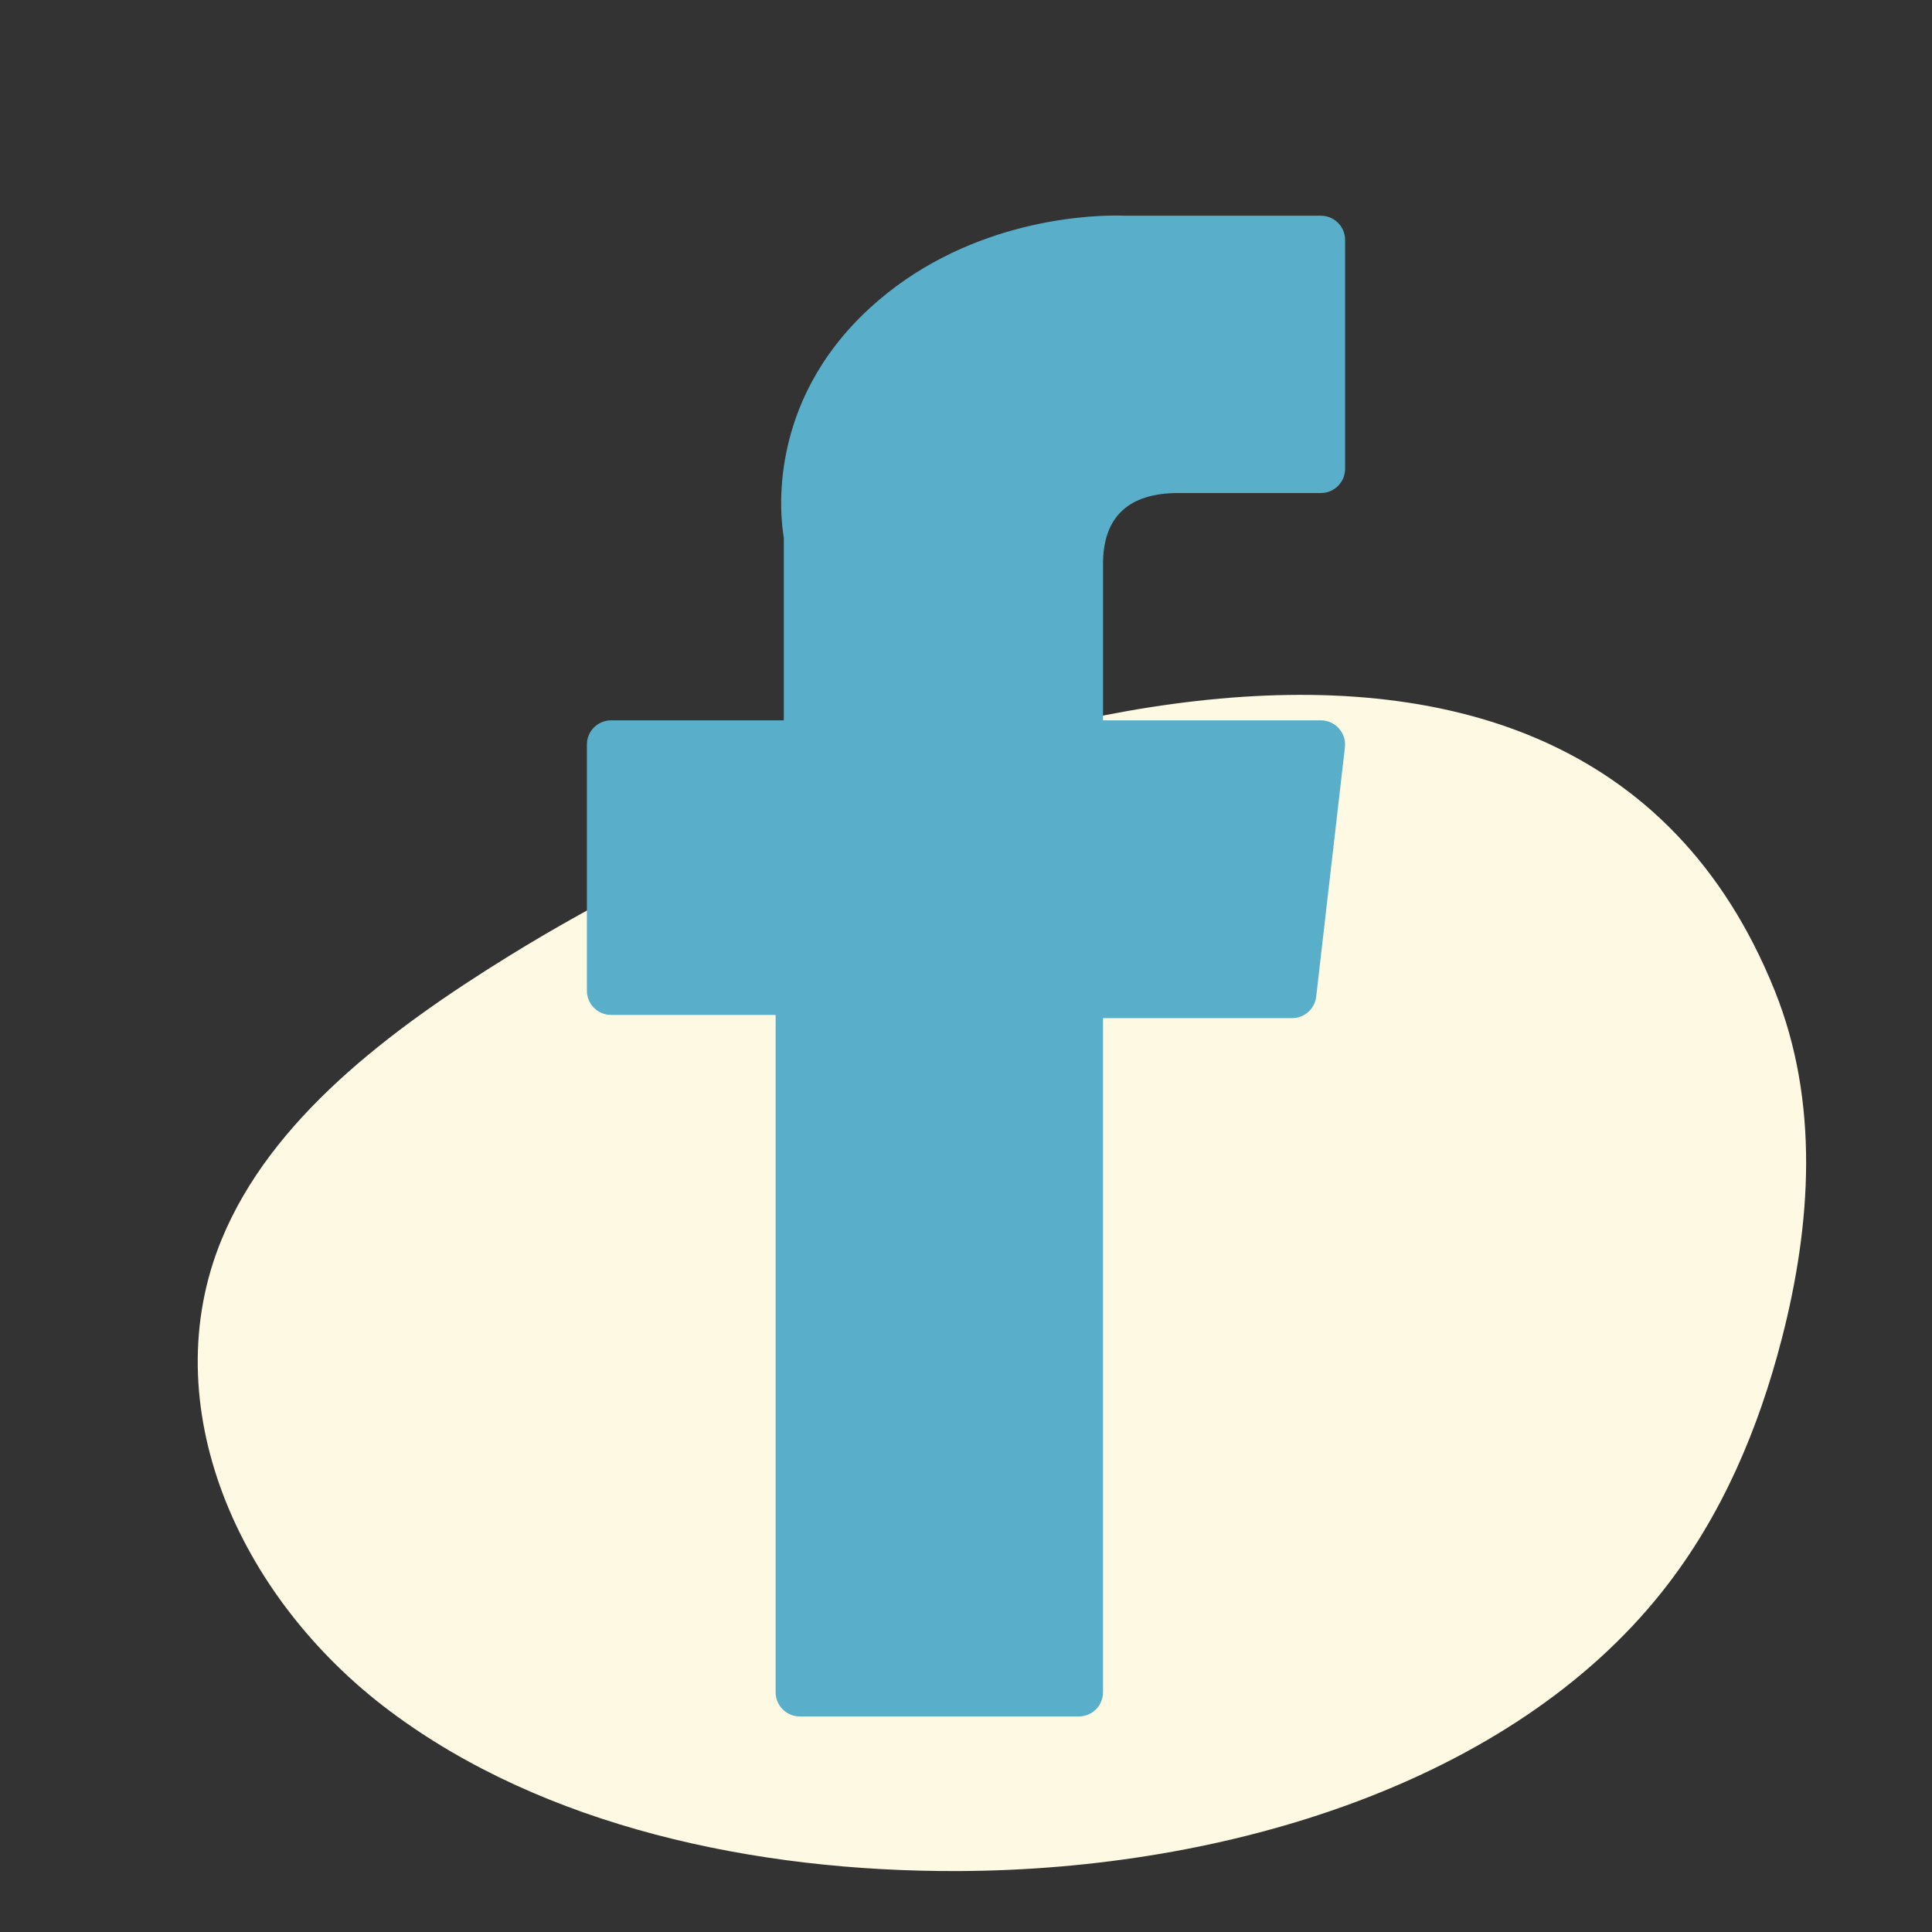 <?xml version="1.0" encoding="utf-8"?>
<!-- Generator: Adobe Illustrator 16.0.0, SVG Export Plug-In . SVG Version: 6.00 Build 0)  -->
<!DOCTYPE svg PUBLIC "-//W3C//DTD SVG 1.1//EN" "http://www.w3.org/Graphics/SVG/1.1/DTD/svg11.dtd">
<svg version="1.1" id="Layer_1" xmlns="http://www.w3.org/2000/svg" xmlns:xlink="http://www.w3.org/1999/xlink" x="0px" y="0px"
	 width="512px" height="512px" viewBox="0 0 512 512" enable-background="new 0 0 512 512" xml:space="preserve">
<rect x="0" y="0" width="512" height="512" fill="#333333" stroke="none"/>
<path fill="#FEF9E2" d="M134.854,253.364c-31.874,19.699-63.018,43.311-76.109,75.074c-17.989,43.65,3.948,94.608,44.621,125.052
	s96.558,42.561,150.546,42.362c71.324-0.262,146.489-23.511,186.602-74.077c15.935-20.084,25.601-43.407,31.715-67.124
	c7.823-30.358,9.912-62.678-1.891-92.072C416.086,127.456,227.754,195.95,134.854,253.364z"/>
<g id="XMLID_834_">
	<path id="XMLID_835_" fill="#59AFC9" d="M161.95,268.966h43.6v179.497c0,3.544,2.87,6.415,6.416,6.415h73.925
		c3.545,0,6.417-2.871,6.417-6.415v-178.65h50.124c3.258,0,6.003-2.446,6.372-5.682l7.612-66.083
		c0.212-1.818-0.367-3.639-1.583-5.003c-1.216-1.365-2.961-2.146-4.787-2.146h-57.733v-41.423c0-12.486,6.724-18.82,19.986-18.82
		c1.892,0,37.751,0,37.751,0c3.542,0,6.415-2.872,6.415-6.416V63.584c0-3.544-2.873-6.416-6.415-6.416h-52.023
		c-0.372-0.018-1.187-0.046-2.388-0.046c-9.024,0-40.402,1.772-65.187,24.572c-27.463,25.265-23.646,55.519-22.734,60.765v48.44
		h-45.769c-3.545,0-6.414,2.87-6.414,6.415v65.235C155.537,266.094,158.406,268.966,161.95,268.966z"/>
</g>
</svg>
